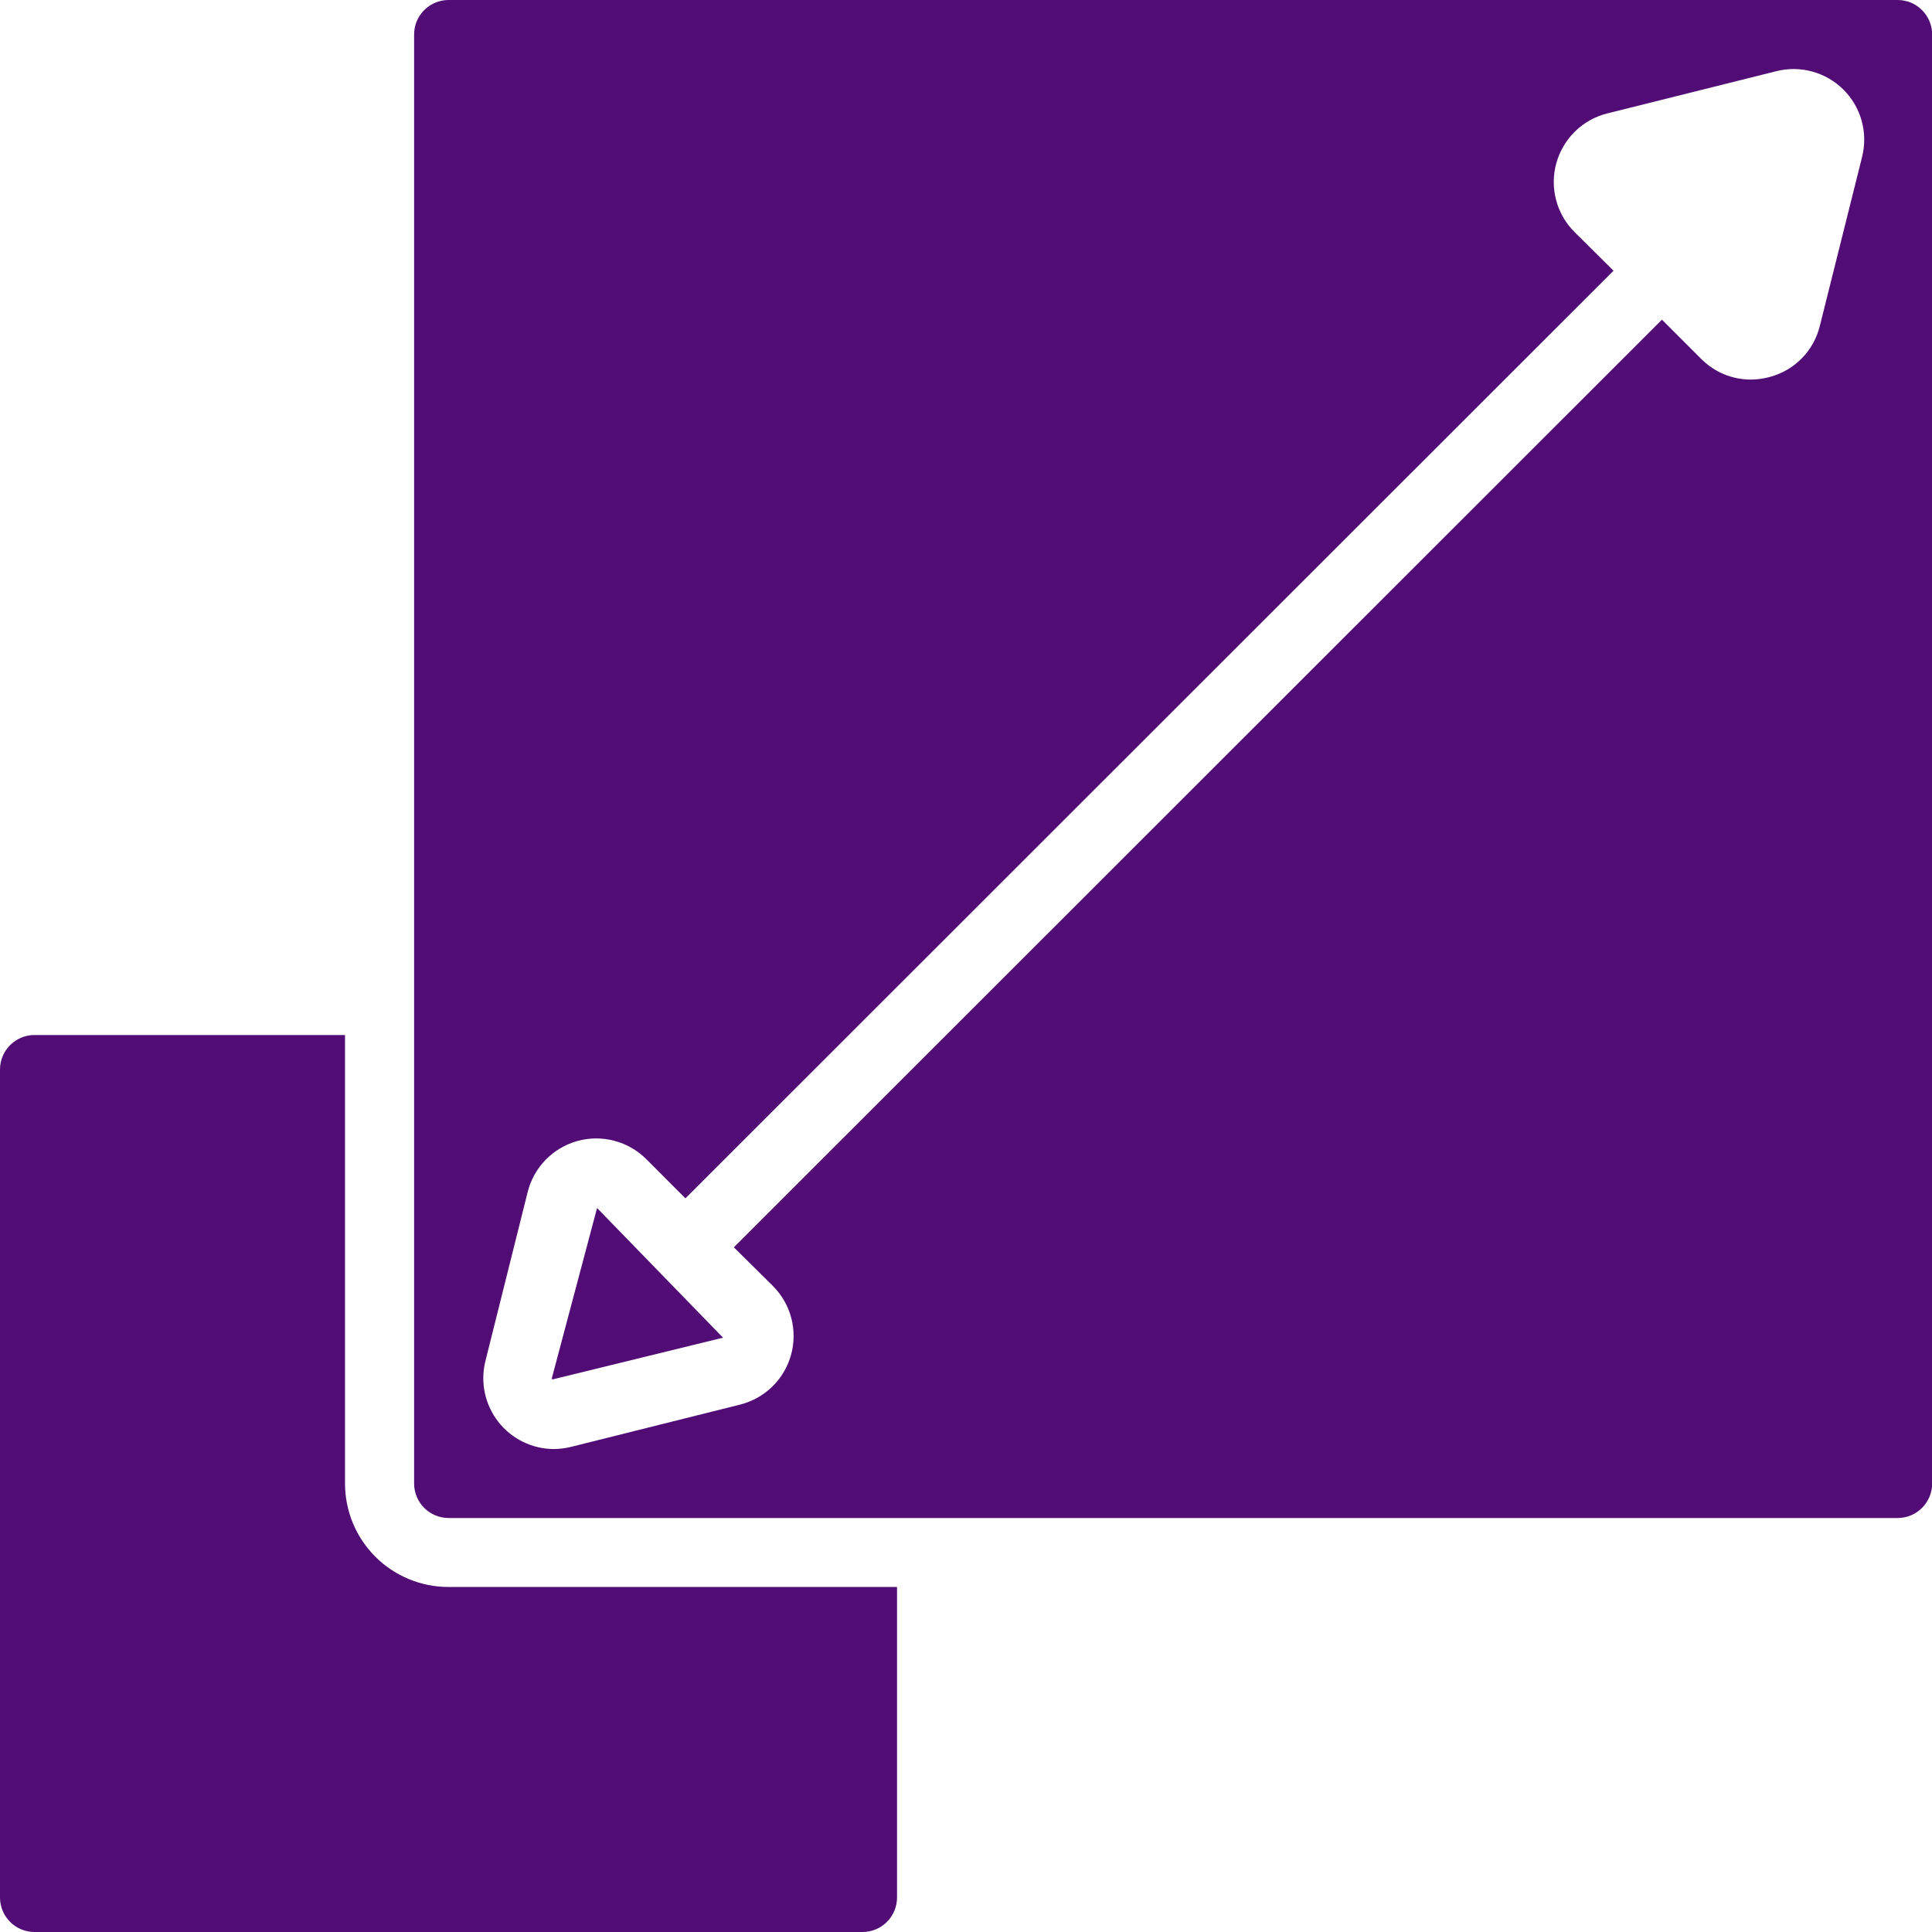 <svg xmlns="http://www.w3.org/2000/svg" width="50" height="50" viewBox="0 0 50 50" fill="none"><path d="M49.111 0H11.61C11.373 0 11.146 0.094 10.978 0.262C10.811 0.429 10.717 0.656 10.717 0.893V38.393C10.717 38.63 10.811 38.857 10.978 39.024C11.146 39.192 11.373 39.286 11.61 39.286H49.111C49.347 39.286 49.575 39.192 49.742 39.024C49.909 38.857 50.004 38.63 50.004 38.393V0.893C50.004 0.656 49.909 0.429 49.742 0.262C49.575 0.094 49.347 0 49.111 0ZM48.191 4.06L47.097 8.435C47.02 8.75 46.86 9.039 46.633 9.271C46.406 9.504 46.121 9.67 45.807 9.754C45.645 9.8 45.478 9.823 45.31 9.823C45.071 9.823 44.834 9.776 44.614 9.684C44.394 9.592 44.194 9.457 44.026 9.288L43.011 8.273L18.992 32.28L20.003 33.281C20.232 33.51 20.396 33.796 20.478 34.109C20.561 34.422 20.559 34.752 20.472 35.064C20.386 35.376 20.218 35.66 19.986 35.886C19.755 36.112 19.467 36.272 19.153 36.351L14.778 37.445C14.632 37.481 14.482 37.5 14.331 37.501C14.053 37.5 13.78 37.435 13.531 37.313C13.282 37.19 13.064 37.012 12.893 36.793C12.723 36.574 12.605 36.319 12.547 36.047C12.49 35.776 12.495 35.494 12.562 35.225L13.656 30.85C13.734 30.536 13.895 30.248 14.121 30.016C14.347 29.784 14.63 29.616 14.942 29.529C15.254 29.443 15.584 29.44 15.897 29.523C16.21 29.605 16.496 29.769 16.725 29.998L17.739 31.013L41.758 7.006L40.747 6.004C40.518 5.775 40.354 5.49 40.272 5.177C40.189 4.863 40.191 4.534 40.278 4.222C40.364 3.91 40.532 3.626 40.763 3.4C40.995 3.174 41.283 3.013 41.597 2.935L45.972 1.842C46.279 1.765 46.6 1.768 46.905 1.853C47.209 1.937 47.487 2.098 47.711 2.322C47.934 2.545 48.096 2.823 48.18 3.127C48.264 3.432 48.268 3.753 48.191 4.06Z" fill="#510C76"></path><path d="M0.893 26.786C0.656 26.786 0.429 26.88 0.262 27.047C0.094 27.215 0 27.442 0 27.678V49.107C0 49.344 0.094 49.571 0.262 49.739C0.429 49.906 0.656 50 0.893 50H22.322C22.559 50 22.786 49.906 22.953 49.739C23.121 49.571 23.215 49.344 23.215 49.107V41.071H11.607C10.897 41.071 10.216 40.789 9.713 40.287C9.211 39.785 8.929 39.103 8.929 38.393V26.786H0.893Z" fill="#510C76"></path><path d="M14.284 35.659C14.281 35.666 14.28 35.674 14.283 35.681C14.285 35.689 14.29 35.696 14.296 35.7L18.712 34.619L15.452 31.263L14.284 35.659Z" fill="#510C76"></path></svg>